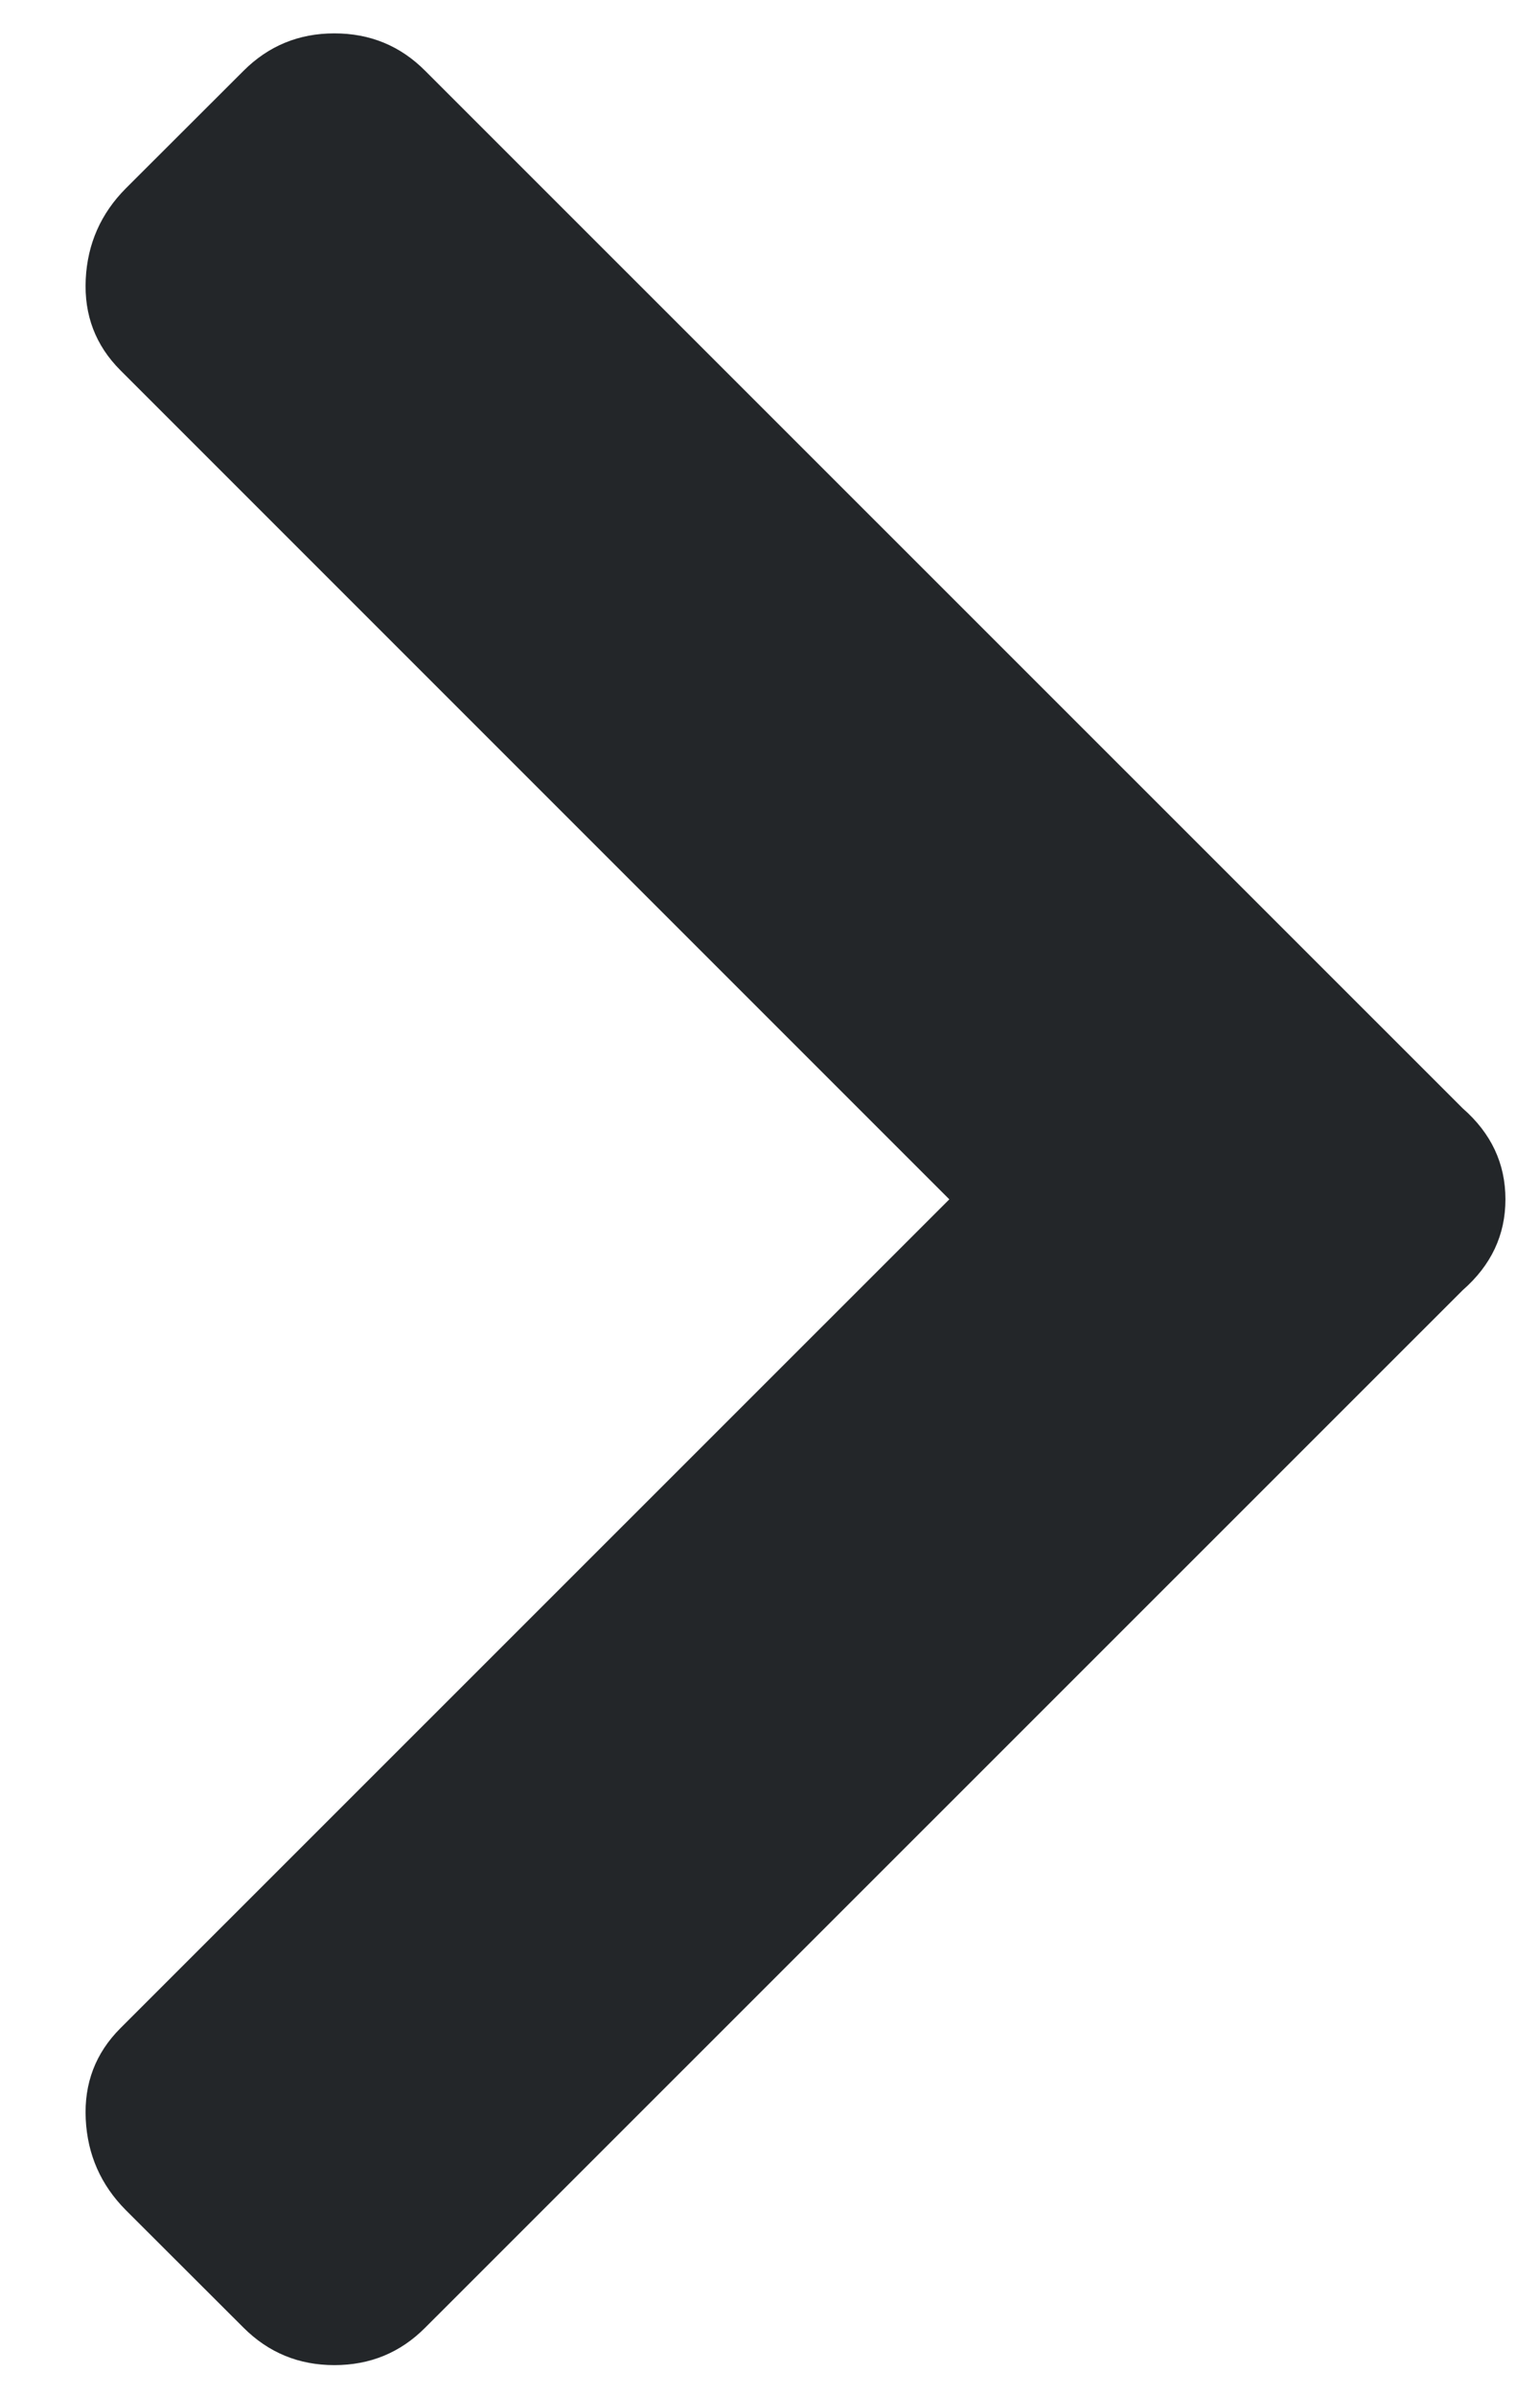 <?xml version="1.0" encoding="UTF-8"?>
<svg width="9px" height="14px" viewBox="0 0 9 14" version="1.1" xmlns="http://www.w3.org/2000/svg" xmlns:xlink="http://www.w3.org/1999/xlink">
    <title></title>
    <g id="Round-3" stroke="none" stroke-width="1" fill="none" fill-rule="evenodd">
        <g id="All-Modules-R3" transform="translate(-751, -2035)" fill="#232629" fill-rule="nonzero">
            <g id="Side-Tabber---Cards" transform="translate(200, 1710)">
                <g id="Tabs" transform="translate(22.5, 321)">
                    <g id="" transform="translate(533.149, 11.007) rotate(270) translate(-533.149, -11.007) translate(526.336, 6.858)">
                        <path d="M6.281,8.048 L0.219,1.985 C0.073,1.84 0,1.663 0,1.454 C0,1.246 0.073,1.069 0.219,0.923 L0.906,0.235 C1.052,0.09 1.229,0.011 1.438,0.001 C1.646,-0.009 1.823,0.058 1.969,0.204 L6.812,5.048 L11.656,0.204 C11.802,0.058 11.979,-0.009 12.188,0.001 C12.396,0.011 12.573,0.09 12.719,0.235 L13.406,0.923 C13.552,1.069 13.625,1.246 13.625,1.454 C13.625,1.663 13.552,1.84 13.406,1.985 L7.344,8.048 C7.198,8.215 7.021,8.298 6.812,8.298 C6.604,8.298 6.427,8.215 6.281,8.048 Z" id="Path"></path>
                    </g>
                </g>
            </g>
        </g>
    </g>
</svg>